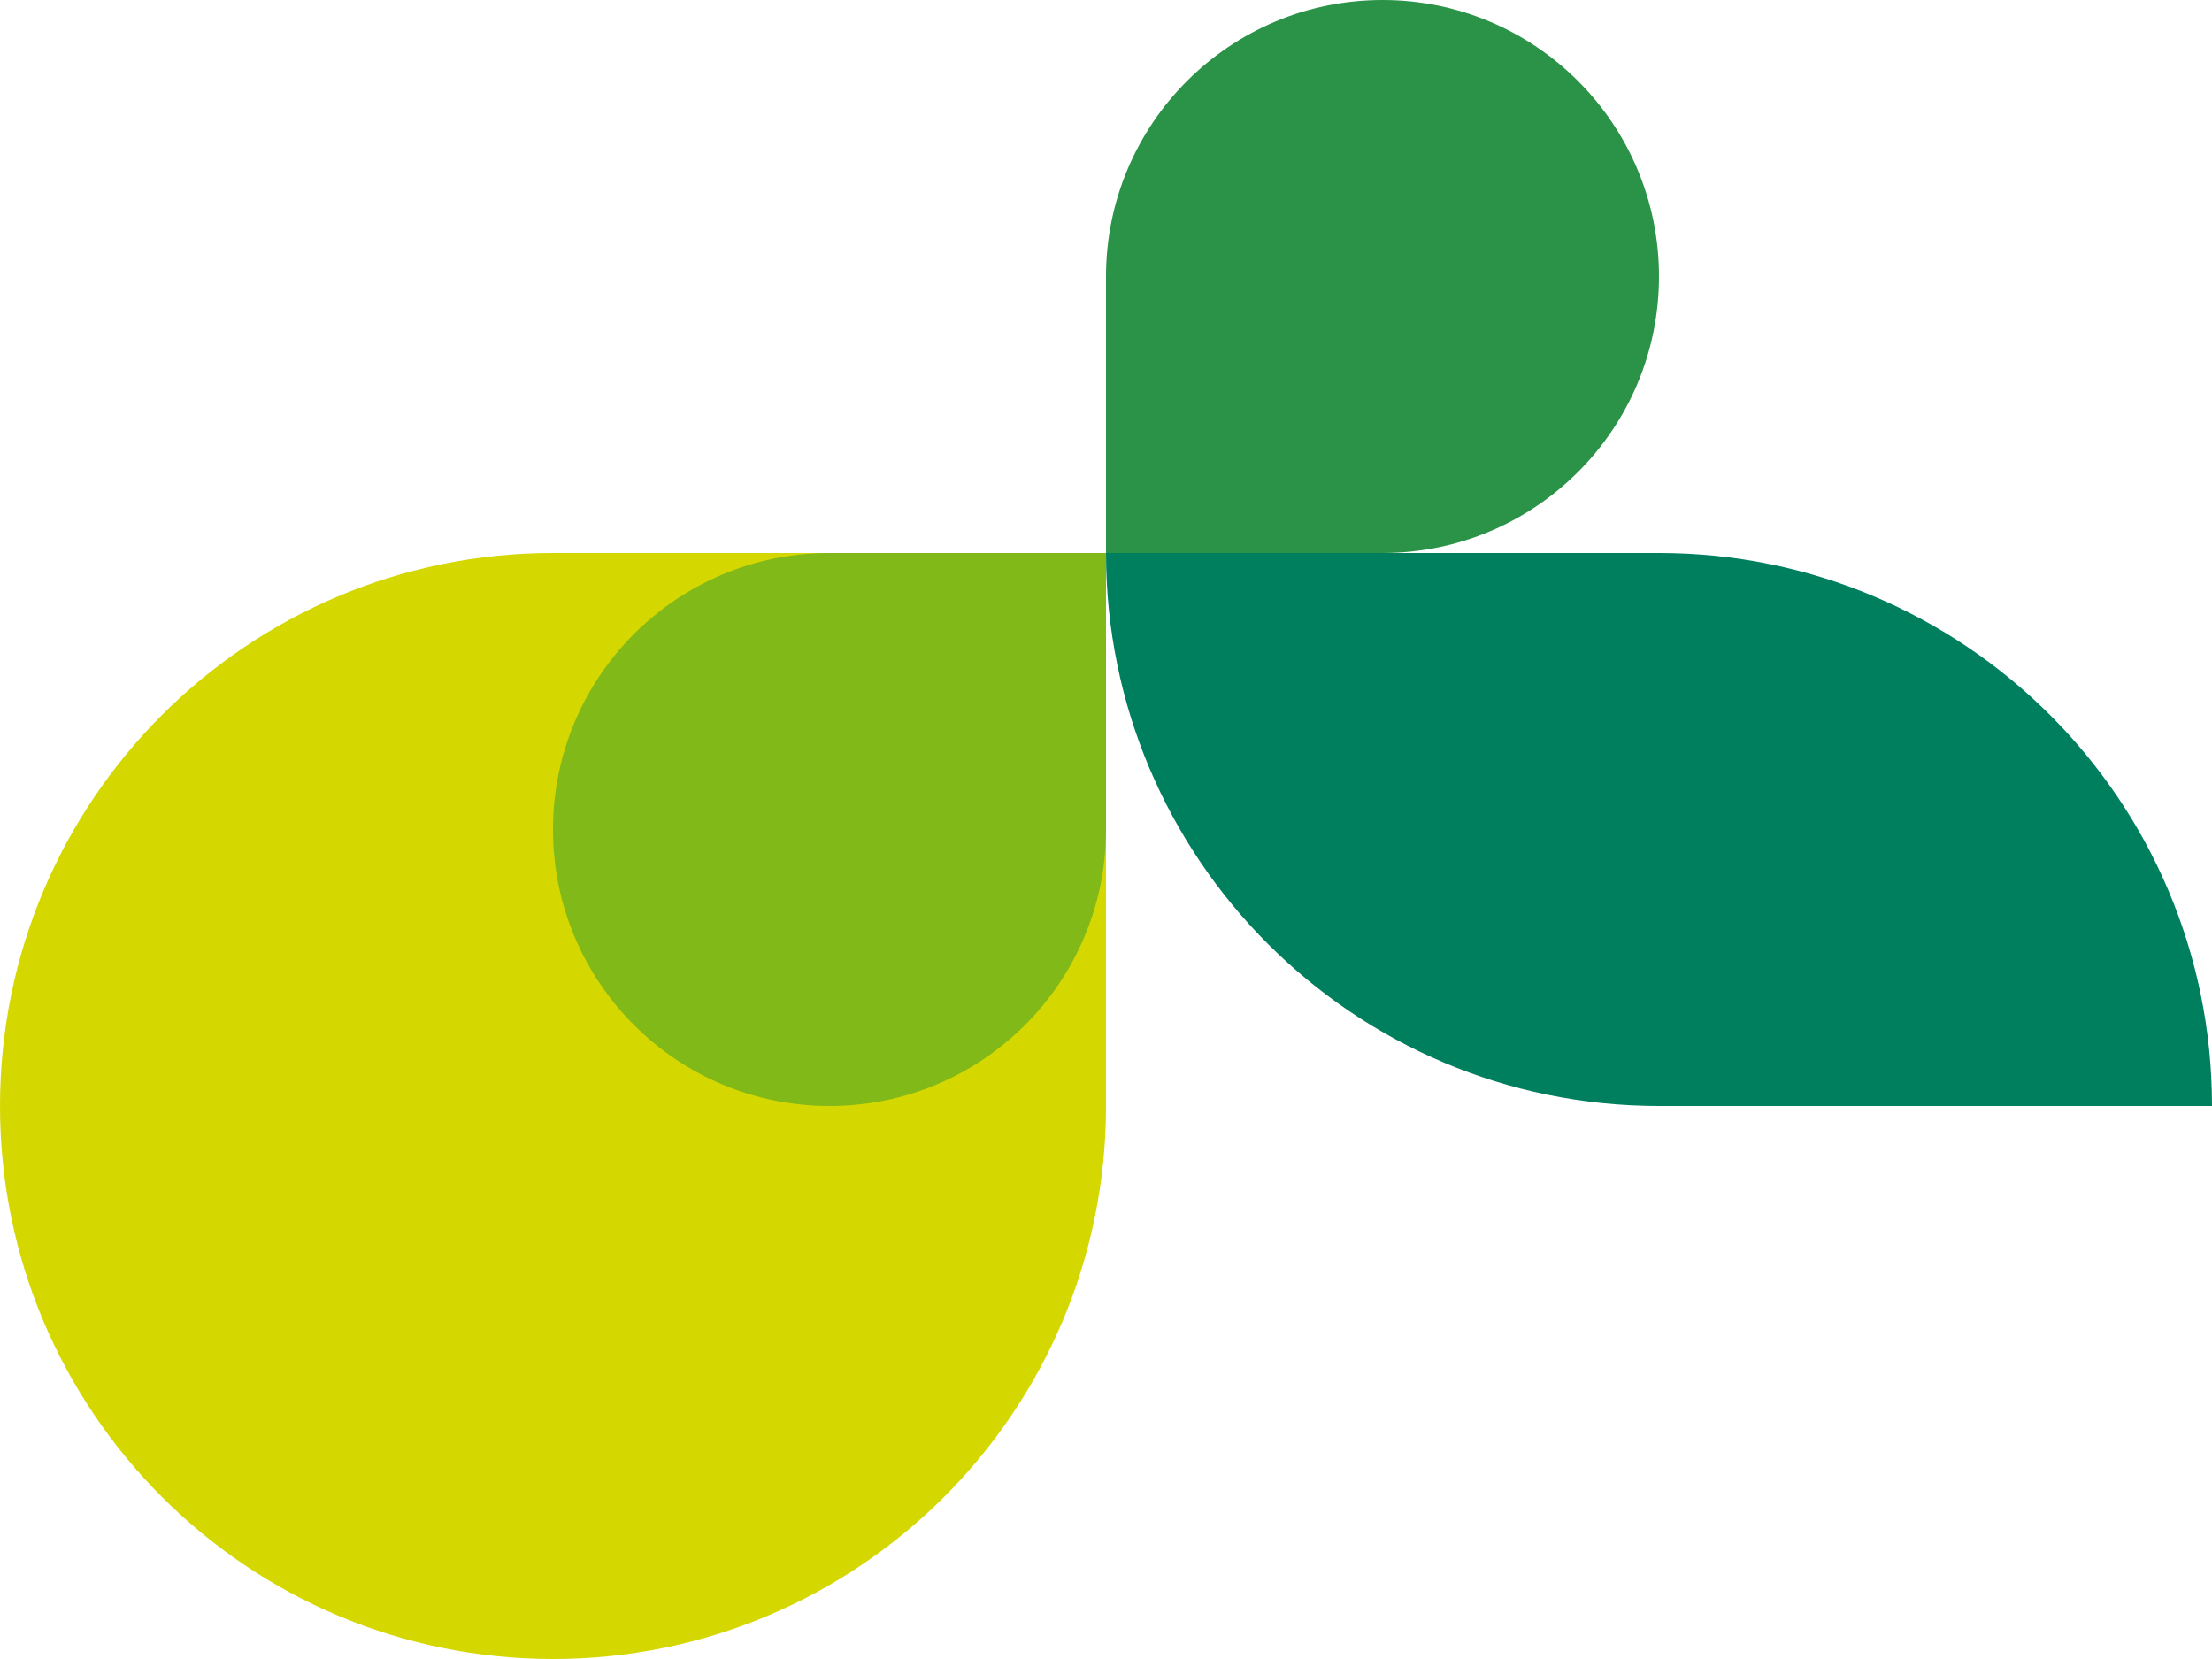 <?xml version="1.0" encoding="UTF-8"?>
<svg id="_レイヤー_2" data-name="レイヤー_2" xmlns="http://www.w3.org/2000/svg" viewBox="0 0 320 240">
  <defs>
    <style>
      .cls-1 {
        fill: none;
      }

      .cls-2 {
        fill: #2b9348;
      }

      .cls-3 {
        fill: #007f5f;
      }

      .cls-4 {
        fill: #80b918;
      }

      .cls-5 {
        fill: #d4d700;
      }
    </style>
  </defs>
  <g id="_レイヤー_1-2" data-name="レイヤー_1">
    <g>
      <path class="cls-3" d="M240,80h-80c0,44.18,35.82,80,80,80h80c0-44.18-35.82-80-80-80Z"/>
      <g>
        <rect class="cls-1" x="160" y="0" width="80" height="80" transform="translate(400 80) rotate(180)"/>
        <path class="cls-2" d="M200,0C222.09,0,240,17.91,240,40s-17.91,40-40,40h-40v-40C160,17.91,177.91,0,200,0Z"/>
      </g>
      <g>
        <rect class="cls-1" x="0" y="80" width="160" height="160"/>
        <path class="cls-5" d="M80,240C35.82,240,0,204.18,0,160s35.82-80,80-80h80v80c0,44.18-35.82,80-80,80Z"/>
      </g>
      <g>
        <rect class="cls-1" x="80" y="80" width="80" height="80"/>
        <path class="cls-4" d="M120,160c-22.09,0-40-17.91-40-40s17.91-40,40-40h40v40c0,22.09-17.91,40-40,40Z"/>
      </g>
    </g>
  </g>
</svg>